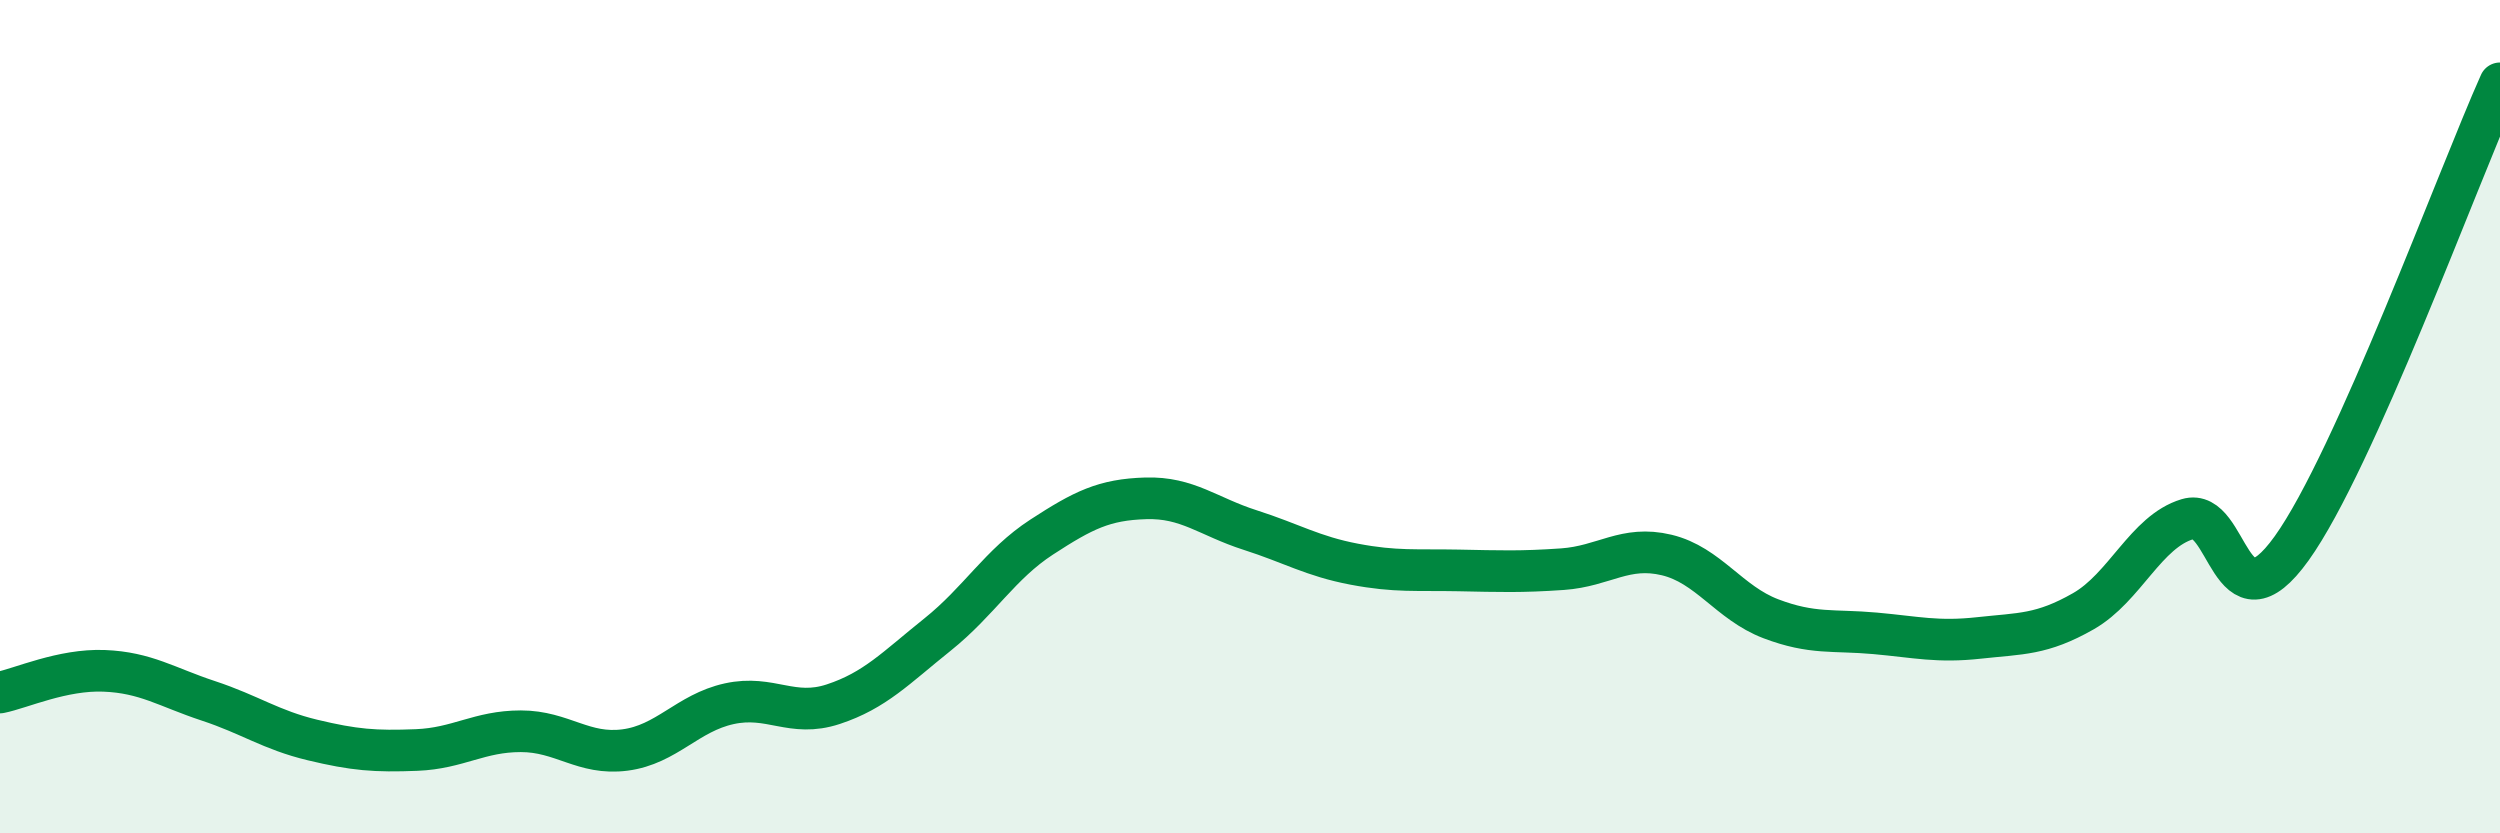 
    <svg width="60" height="20" viewBox="0 0 60 20" xmlns="http://www.w3.org/2000/svg">
      <path
        d="M 0,16.62 C 0.5,16.52 1.5,16.06 2.5,16.1 C 3.5,16.14 4,16.49 5,16.82 C 6,17.15 6.5,17.52 7.5,17.76 C 8.5,18 9,18.04 10,18 C 11,17.96 11.5,17.55 12.5,17.55 C 13.5,17.55 14,18.13 15,18 C 16,17.87 16.5,17.11 17.5,16.89 C 18.5,16.67 19,17.23 20,16.9 C 21,16.57 21.5,16.03 22.5,15.23 C 23.5,14.43 24,13.54 25,12.89 C 26,12.24 26.5,11.99 27.5,11.96 C 28.5,11.93 29,12.4 30,12.72 C 31,13.04 31.5,13.35 32.5,13.54 C 33.5,13.73 34,13.67 35,13.69 C 36,13.71 36.5,13.73 37.5,13.66 C 38.5,13.59 39,13.08 40,13.32 C 41,13.56 41.5,14.47 42.5,14.85 C 43.5,15.23 44,15.11 45,15.2 C 46,15.29 46.5,15.42 47.5,15.31 C 48.5,15.2 49,15.24 50,14.67 C 51,14.1 51.5,12.76 52.5,12.46 C 53.5,12.16 53.5,15.25 55,13.16 C 56.5,11.07 59,4.23 60,2L60 20L0 20Z"
        fill="#008740"
        opacity="0.1"
        stroke-linecap="round"
        stroke-linejoin="round"
      />
      <path
        d="M 0,16.62 C 0.5,16.52 1.5,16.06 2.5,16.1 C 3.5,16.14 4,16.49 5,16.82 C 6,17.15 6.5,17.52 7.5,17.76 C 8.5,18 9,18.04 10,18 C 11,17.96 11.5,17.55 12.5,17.55 C 13.5,17.55 14,18.13 15,18 C 16,17.87 16.5,17.11 17.5,16.89 C 18.5,16.67 19,17.23 20,16.9 C 21,16.57 21.5,16.03 22.5,15.23 C 23.5,14.43 24,13.54 25,12.89 C 26,12.24 26.5,11.99 27.5,11.96 C 28.5,11.93 29,12.4 30,12.72 C 31,13.04 31.5,13.35 32.5,13.54 C 33.5,13.73 34,13.67 35,13.69 C 36,13.71 36.5,13.73 37.5,13.66 C 38.5,13.59 39,13.08 40,13.32 C 41,13.56 41.5,14.47 42.5,14.85 C 43.5,15.23 44,15.11 45,15.2 C 46,15.29 46.5,15.42 47.5,15.31 C 48.5,15.2 49,15.24 50,14.67 C 51,14.1 51.5,12.76 52.5,12.46 C 53.5,12.16 53.5,15.25 55,13.16 C 56.5,11.07 59,4.23 60,2"
        stroke="#008740"
        stroke-width="1"
        fill="none"
        stroke-linecap="round"
        stroke-linejoin="round"
      />
    </svg>
  